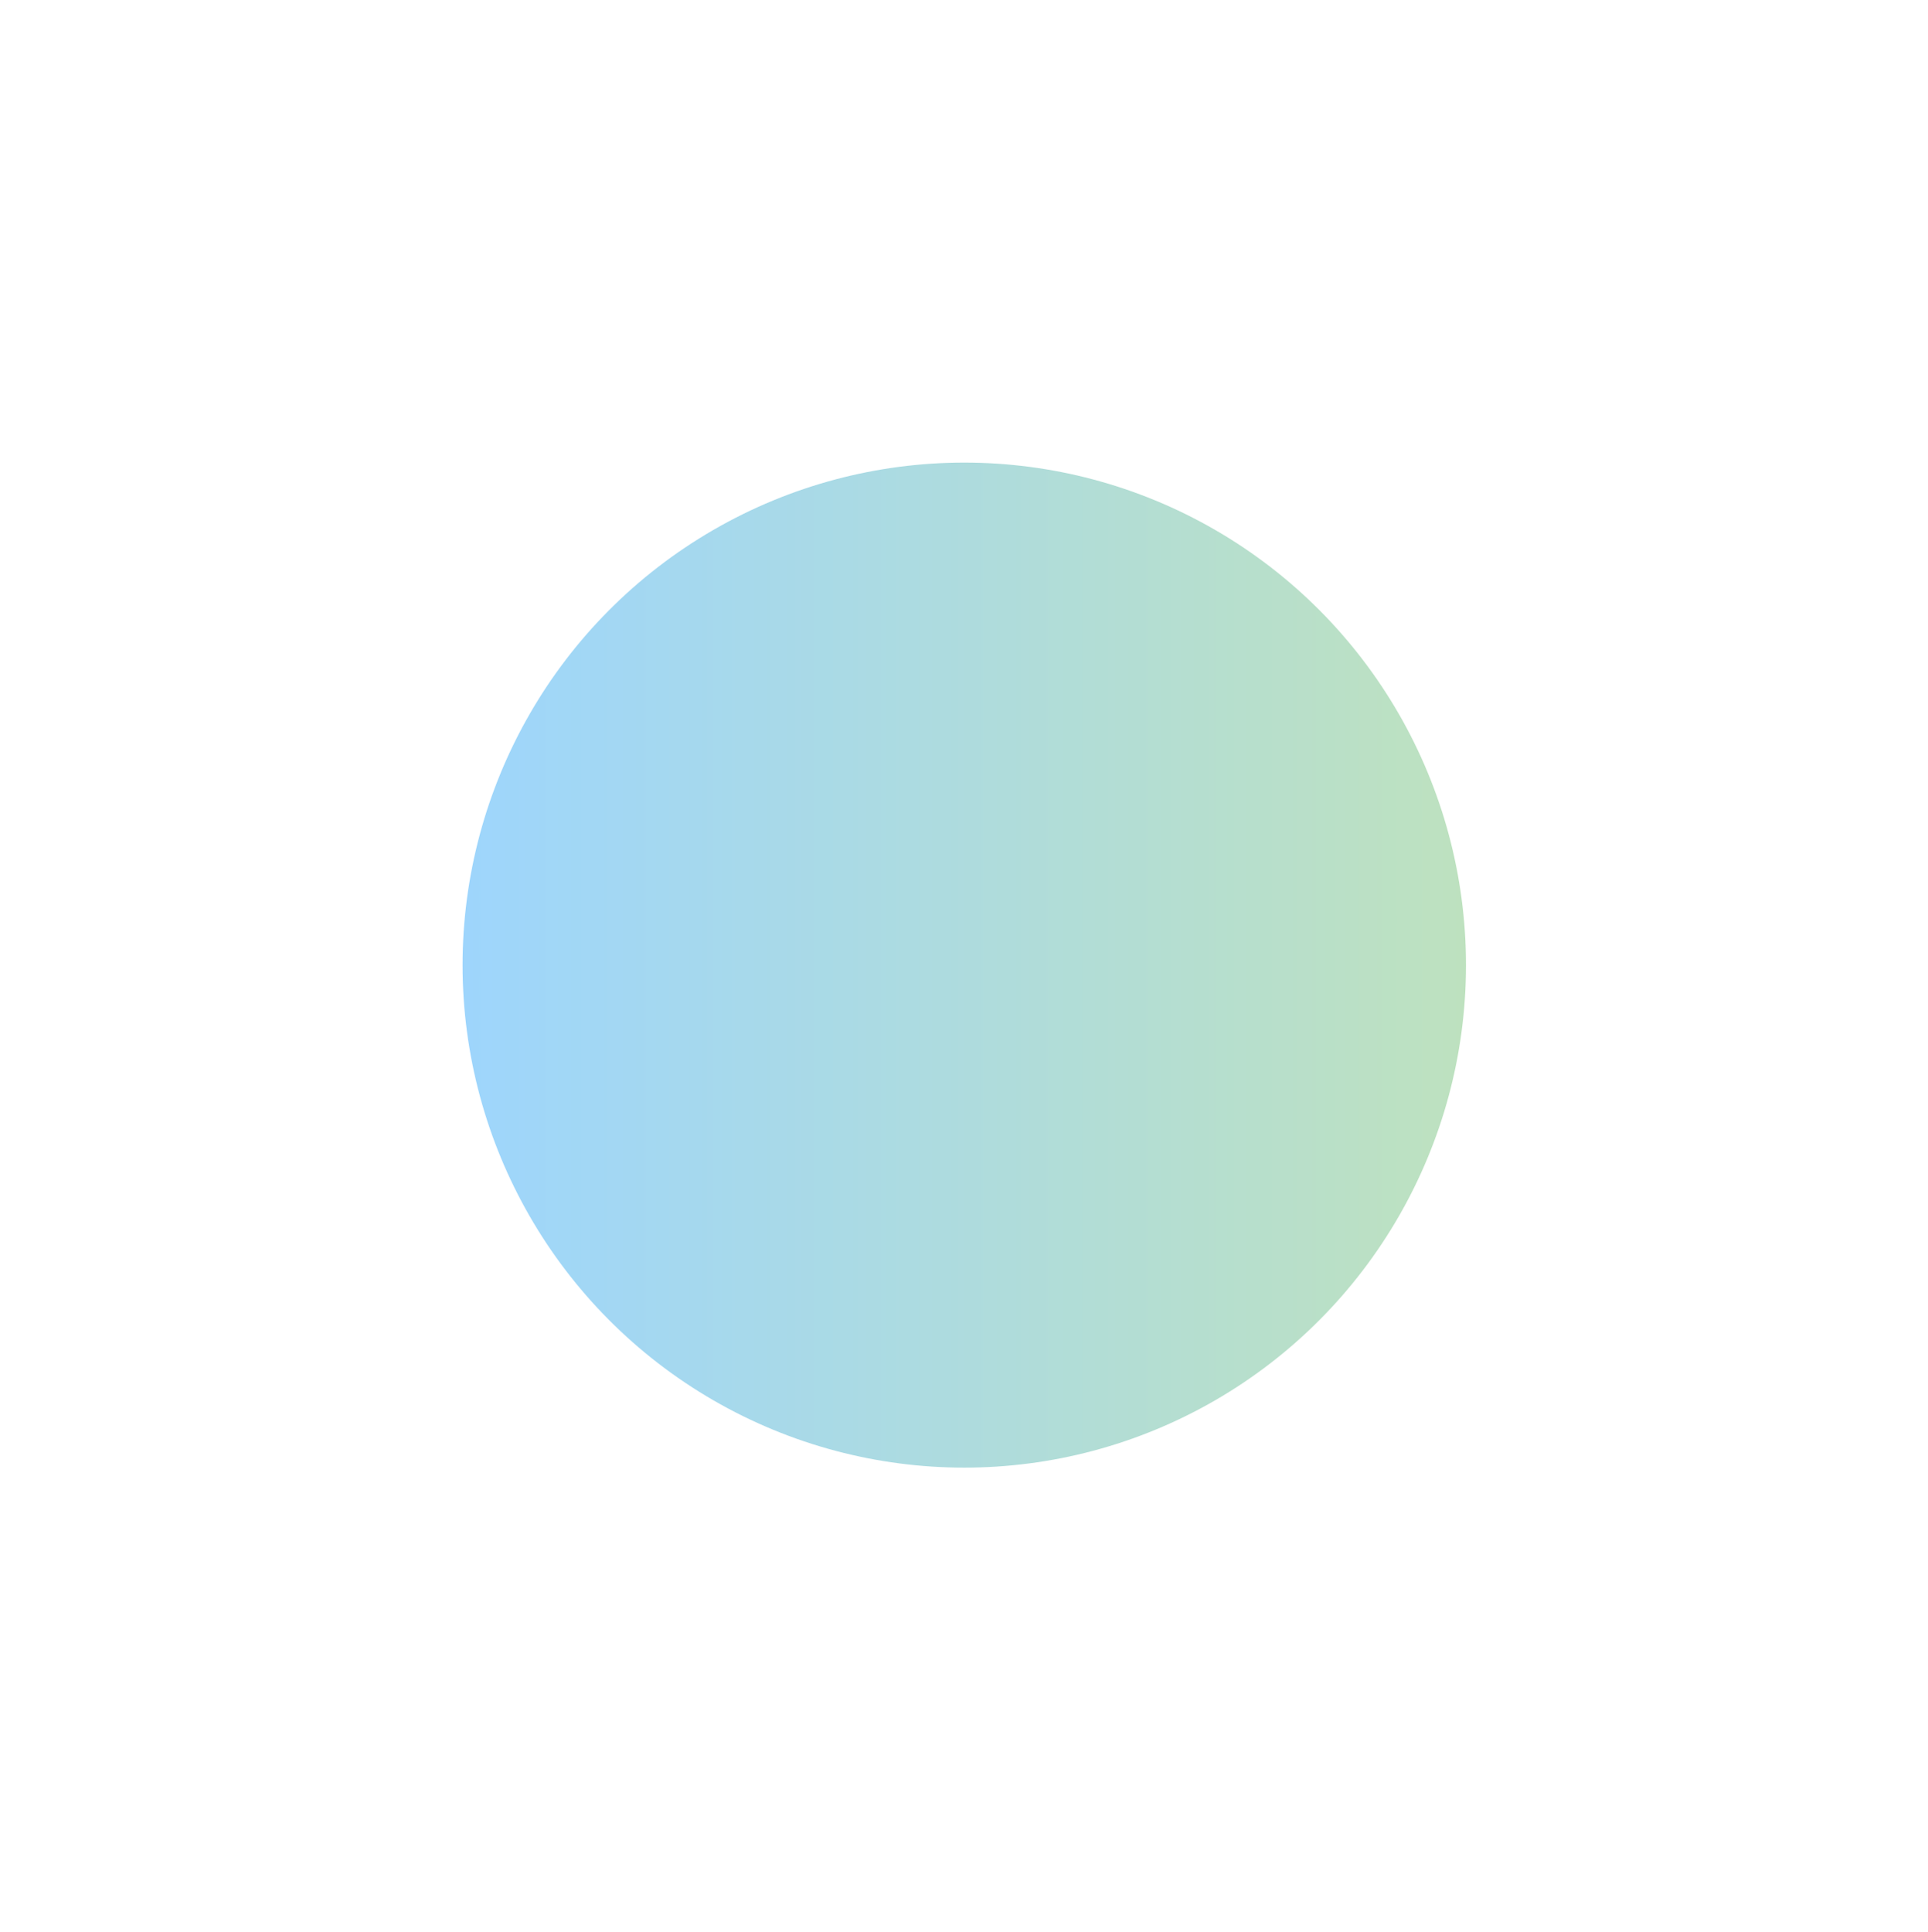 <?xml version="1.0" encoding="utf-8"?>
<svg xmlns="http://www.w3.org/2000/svg" fill="none" height="100%" overflow="visible" preserveAspectRatio="none" style="display: block;" viewBox="0 0 471 472" width="100%">
<g filter="url(#filter0_f_0_712)" id="Ellipse 17" opacity="0.4">
<ellipse cx="235.567" cy="235.755" fill="url(#paint0_linear_0_712)" rx="122.567" ry="122.755"/>
</g>
<defs>
<filter color-interpolation-filters="sRGB" filterUnits="userSpaceOnUse" height="471.094" id="filter0_f_0_712" width="470.718" x="0.208" y="0.208">
<feFlood flood-opacity="0" result="BackgroundImageFix"/>
<feBlend in="SourceGraphic" in2="BackgroundImageFix" mode="normal" result="shape"/>
<feGaussianBlur result="effect1_foregroundBlur_0_712" stdDeviation="56.396"/>
</filter>
<linearGradient gradientUnits="userSpaceOnUse" id="paint0_linear_0_712" x1="113" x2="358.134" y1="235.755" y2="235.755">
<stop stop-color="#0C97F8"/>
<stop offset="1" stop-color="#5CB55F"/>
</linearGradient>
</defs>
</svg>